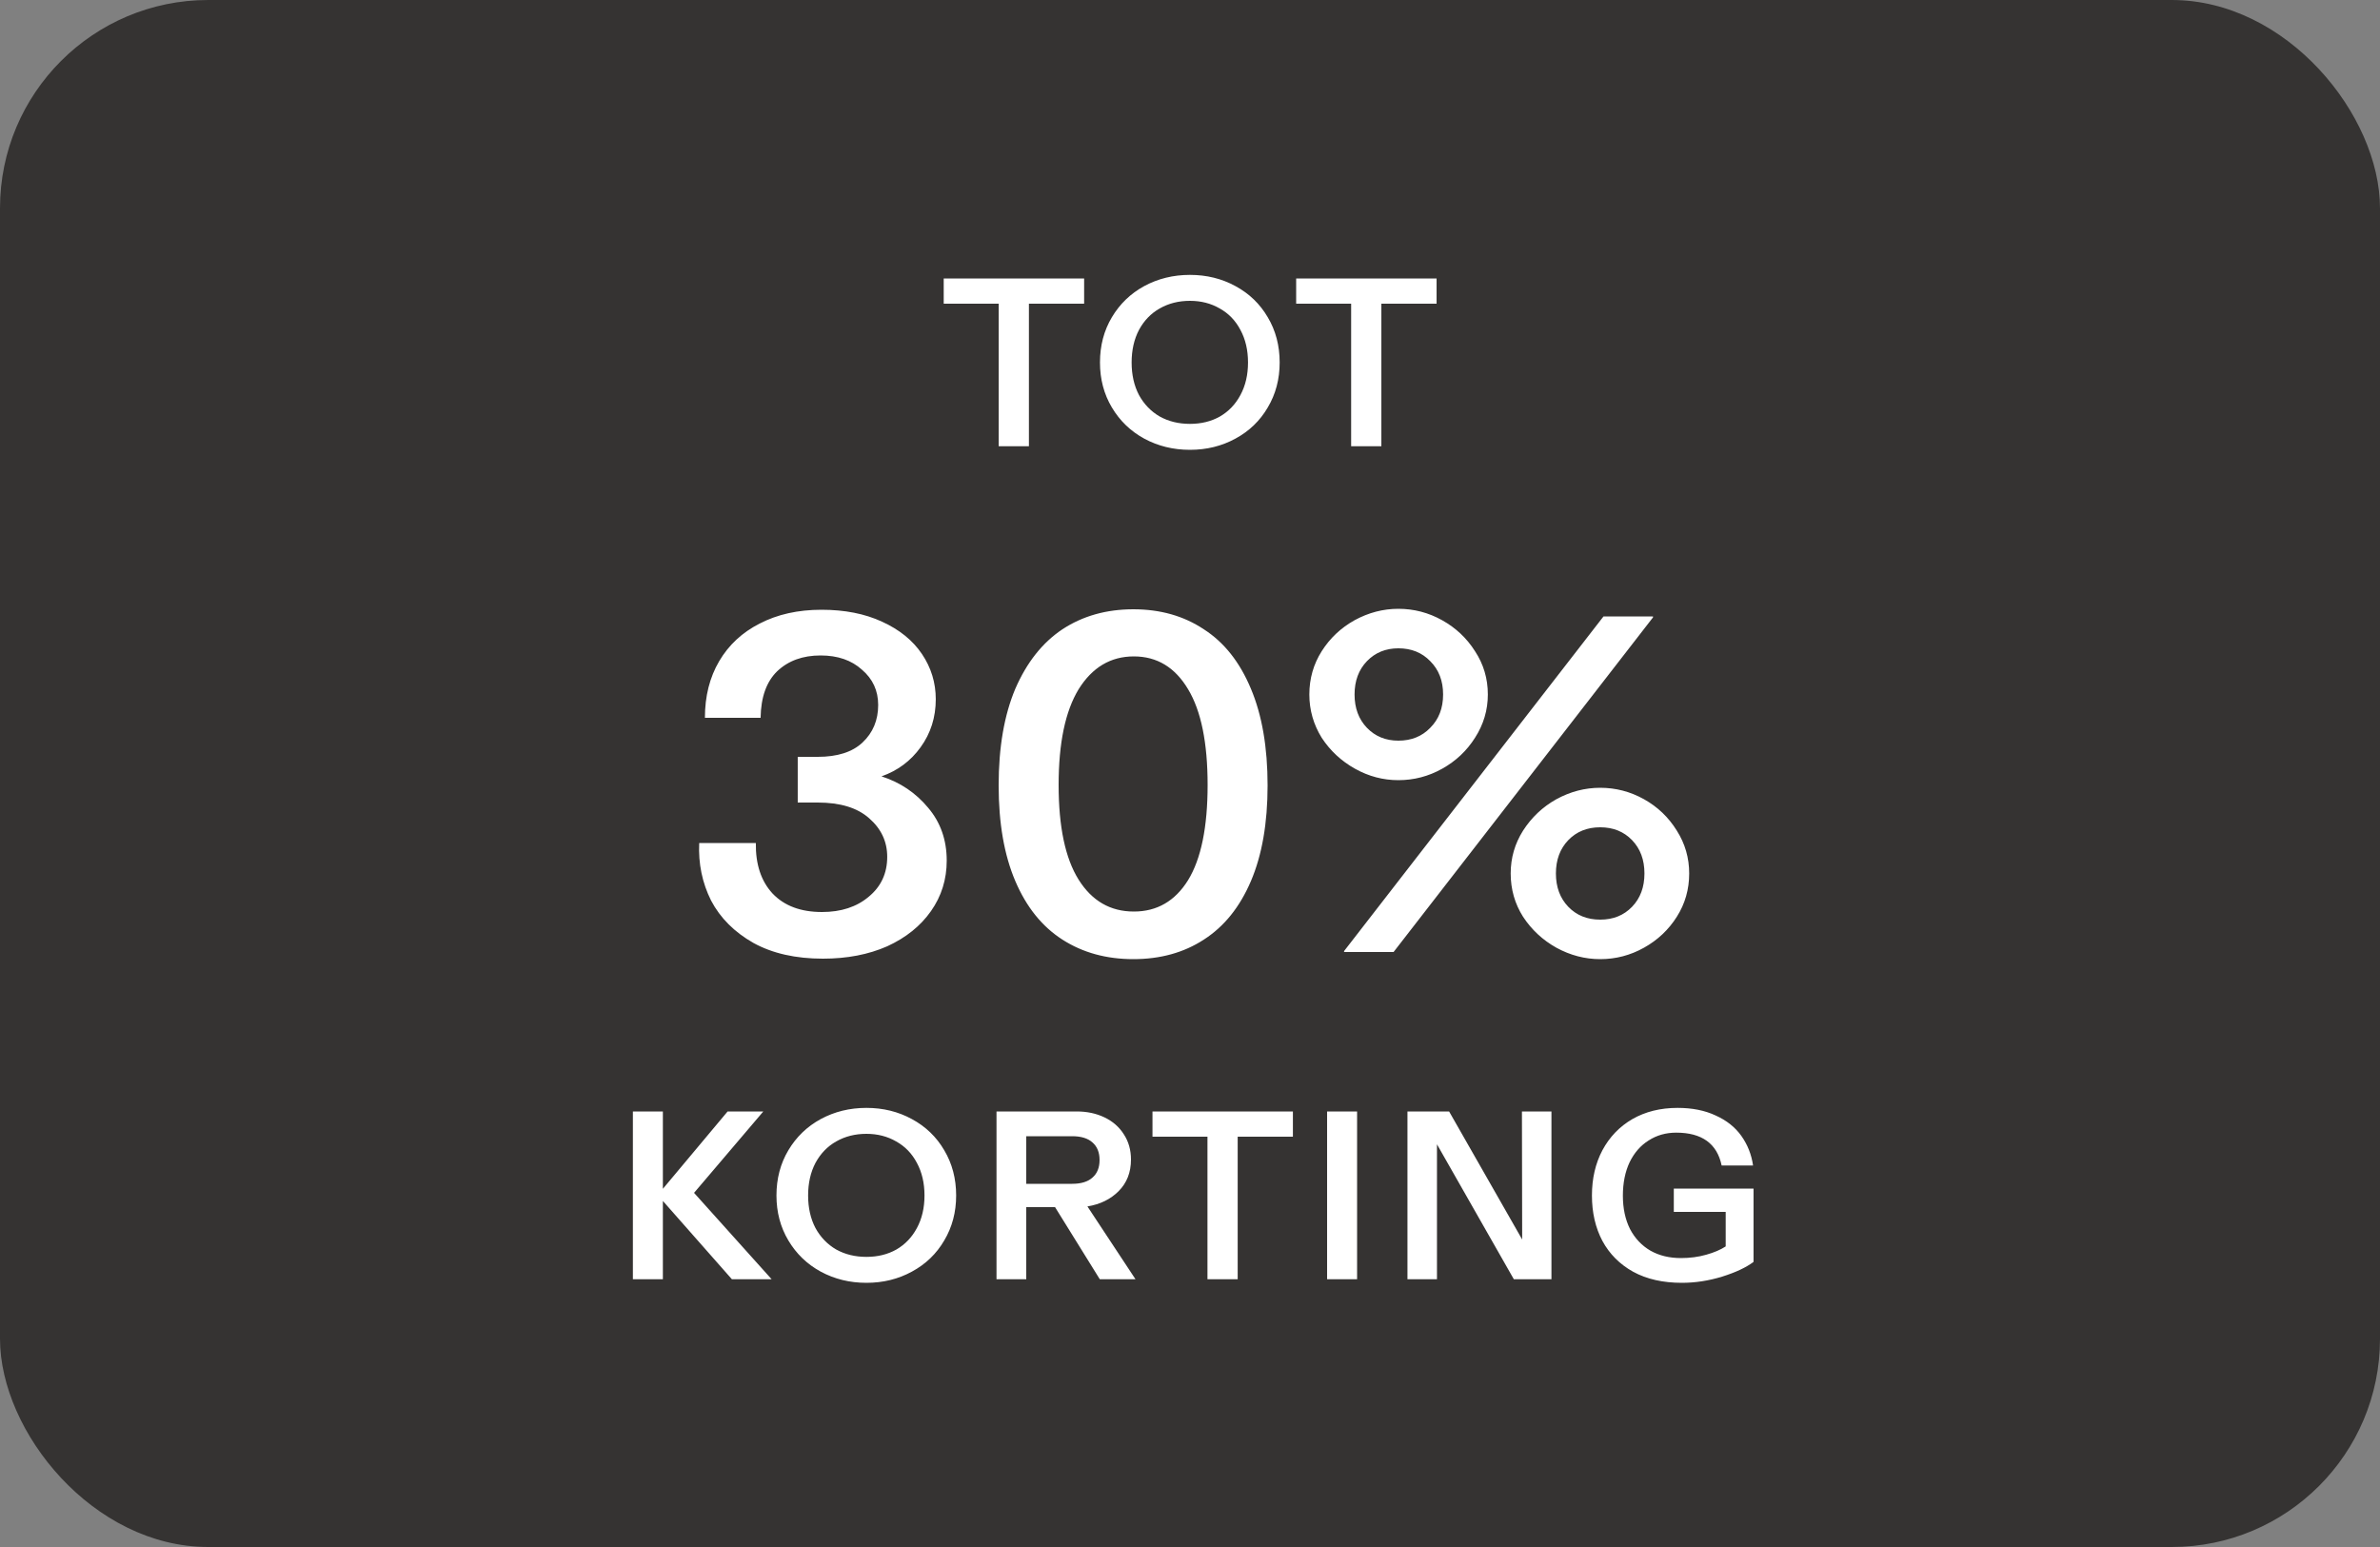 <svg width="160" height="104" viewBox="0 0 160 104" fill="none" xmlns="http://www.w3.org/2000/svg">
<rect x="0" y="0" width="160" height="104" fill="#808080" stroke="none"/>
<rect width="160" height="104" rx="14" fill="#353332"/>
<path d="M67.139 20.416H63.443V18.72H72.883V20.416H69.171V30H67.139V20.416ZM79.996 30.24C78.876 30.24 77.852 29.989 76.924 29.488C76.006 28.987 75.281 28.288 74.748 27.392C74.214 26.496 73.948 25.488 73.948 24.368C73.948 23.237 74.214 22.224 74.748 21.328C75.281 20.432 76.006 19.733 76.924 19.232C77.852 18.731 78.876 18.48 79.996 18.48C81.116 18.48 82.134 18.731 83.052 19.232C83.98 19.733 84.705 20.432 85.228 21.328C85.761 22.224 86.028 23.237 86.028 24.368C86.028 25.488 85.761 26.496 85.228 27.392C84.705 28.288 83.98 28.987 83.052 29.488C82.134 29.989 81.116 30.24 79.996 30.24ZM76.076 24.368C76.076 25.2 76.241 25.931 76.572 26.56C76.913 27.179 77.377 27.659 77.964 28C78.561 28.331 79.238 28.496 79.996 28.496C80.753 28.496 81.425 28.331 82.012 28C82.598 27.659 83.057 27.179 83.388 26.56C83.729 25.931 83.9 25.2 83.9 24.368C83.9 23.536 83.729 22.805 83.388 22.176C83.057 21.547 82.593 21.067 81.996 20.736C81.409 20.395 80.742 20.224 79.996 20.224C79.238 20.224 78.561 20.395 77.964 20.736C77.377 21.067 76.913 21.547 76.572 22.176C76.241 22.805 76.076 23.536 76.076 24.368ZM90.833 20.416H87.137V18.72H96.577V20.416H92.865V30H90.833V20.416Z" fill="white"/>
<path d="M55.325 64.448C53.49 64.448 51.933 64.096 50.653 63.392C49.373 62.667 48.423 61.717 47.805 60.544C47.207 59.349 46.941 58.059 47.005 56.672H50.813C50.791 58.101 51.165 59.232 51.933 60.064C52.722 60.896 53.831 61.312 55.261 61.312C56.541 61.312 57.586 60.971 58.397 60.288C59.229 59.605 59.645 58.709 59.645 57.6C59.645 56.576 59.239 55.712 58.429 55.008C57.639 54.304 56.487 53.952 54.973 53.952H53.629V50.88H54.973C56.295 50.88 57.298 50.56 57.981 49.92C58.685 49.259 59.037 48.416 59.037 47.392C59.037 46.432 58.674 45.643 57.949 45.024C57.245 44.384 56.317 44.064 55.165 44.064C53.97 44.064 52.999 44.416 52.253 45.12C51.527 45.824 51.154 46.869 51.133 48.256H47.389C47.389 46.805 47.709 45.536 48.349 44.448C48.989 43.36 49.895 42.517 51.069 41.92C52.263 41.301 53.65 40.992 55.229 40.992C56.786 40.992 58.141 41.259 59.293 41.792C60.466 42.325 61.362 43.051 61.981 43.968C62.599 44.885 62.909 45.899 62.909 47.008C62.909 48.224 62.567 49.301 61.885 50.24C61.223 51.157 60.349 51.808 59.261 52.192C60.519 52.597 61.565 53.301 62.397 54.304C63.229 55.285 63.645 56.469 63.645 57.856C63.645 59.115 63.293 60.245 62.589 61.248C61.885 62.251 60.903 63.04 59.645 63.616C58.386 64.171 56.946 64.448 55.325 64.448ZM76.192 64.48C74.378 64.48 72.789 64.043 71.424 63.168C70.058 62.293 69.002 60.981 68.256 59.232C67.509 57.483 67.136 55.339 67.136 52.8C67.136 50.24 67.509 48.075 68.256 46.304C69.024 44.533 70.08 43.2 71.424 42.304C72.789 41.408 74.378 40.96 76.192 40.96C78.005 40.96 79.584 41.408 80.928 42.304C82.293 43.179 83.349 44.512 84.096 46.304C84.842 48.075 85.216 50.24 85.216 52.8C85.216 55.339 84.842 57.483 84.096 59.232C83.349 60.981 82.293 62.293 80.928 63.168C79.584 64.043 78.005 64.48 76.192 64.48ZM71.168 52.768C71.168 55.584 71.616 57.707 72.512 59.136C73.408 60.565 74.645 61.28 76.224 61.28C77.781 61.28 78.997 60.576 79.872 59.168C80.746 57.739 81.184 55.605 81.184 52.768C81.184 49.931 80.746 47.787 79.872 46.336C78.997 44.864 77.781 44.128 76.224 44.128C74.666 44.128 73.429 44.864 72.512 46.336C71.616 47.808 71.168 49.952 71.168 52.768ZM94.007 52.448C92.983 52.448 92.013 52.192 91.095 51.68C90.178 51.168 89.431 50.475 88.855 49.6C88.301 48.704 88.023 47.733 88.023 46.688C88.023 45.621 88.301 44.651 88.855 43.776C89.41 42.901 90.146 42.208 91.063 41.696C92.002 41.184 92.983 40.928 94.007 40.928C95.053 40.928 96.034 41.184 96.951 41.696C97.869 42.208 98.605 42.901 99.159 43.776C99.735 44.651 100.023 45.621 100.023 46.688C100.023 47.733 99.735 48.704 99.159 49.6C98.605 50.475 97.869 51.168 96.951 51.68C96.034 52.192 95.053 52.448 94.007 52.448ZM90.359 63.936L107.799 41.44H111.127V41.504L93.687 64H90.359V63.936ZM91.063 46.688C91.063 47.605 91.341 48.352 91.895 48.928C92.45 49.504 93.154 49.792 94.007 49.792C94.882 49.792 95.597 49.504 96.151 48.928C96.727 48.352 97.015 47.605 97.015 46.688C97.015 45.771 96.727 45.024 96.151 44.448C95.597 43.872 94.882 43.584 94.007 43.584C93.154 43.584 92.45 43.872 91.895 44.448C91.341 45.024 91.063 45.771 91.063 46.688ZM101.559 58.72C101.559 57.675 101.837 56.715 102.391 55.84C102.967 54.944 103.714 54.24 104.631 53.728C105.57 53.216 106.551 52.96 107.575 52.96C108.621 52.96 109.602 53.216 110.519 53.728C111.437 54.24 112.173 54.944 112.727 55.84C113.282 56.715 113.559 57.675 113.559 58.72C113.559 59.787 113.282 60.757 112.727 61.632C112.173 62.507 111.437 63.2 110.519 63.712C109.602 64.224 108.621 64.48 107.575 64.48C106.551 64.48 105.57 64.224 104.631 63.712C103.714 63.2 102.967 62.507 102.391 61.632C101.837 60.757 101.559 59.787 101.559 58.72ZM104.599 58.72C104.599 59.637 104.877 60.384 105.431 60.96C105.986 61.536 106.701 61.824 107.575 61.824C108.45 61.824 109.165 61.536 109.719 60.96C110.274 60.384 110.551 59.637 110.551 58.72C110.551 57.803 110.274 57.056 109.719 56.48C109.165 55.904 108.45 55.616 107.575 55.616C106.701 55.616 105.986 55.904 105.431 56.48C104.877 57.056 104.599 57.803 104.599 58.72Z" fill="white"/>
<path d="M42.547 74.72H44.563V79.92L48.915 74.72H51.315L46.659 80.192L51.875 86H49.203L44.563 80.736V86H42.547V74.72ZM58.247 86.24C57.127 86.24 56.103 85.989 55.175 85.488C54.257 84.987 53.532 84.288 52.999 83.392C52.465 82.496 52.199 81.488 52.199 80.368C52.199 79.237 52.465 78.224 52.999 77.328C53.532 76.432 54.257 75.733 55.175 75.232C56.103 74.731 57.127 74.48 58.247 74.48C59.367 74.48 60.385 74.731 61.303 75.232C62.231 75.733 62.956 76.432 63.479 77.328C64.012 78.224 64.279 79.237 64.279 80.368C64.279 81.488 64.012 82.496 63.479 83.392C62.956 84.288 62.231 84.987 61.303 85.488C60.385 85.989 59.367 86.24 58.247 86.24ZM54.327 80.368C54.327 81.2 54.492 81.931 54.823 82.56C55.164 83.179 55.628 83.659 56.215 84C56.812 84.331 57.489 84.496 58.247 84.496C59.004 84.496 59.676 84.331 60.263 84C60.849 83.659 61.308 83.179 61.639 82.56C61.98 81.931 62.151 81.2 62.151 80.368C62.151 79.536 61.98 78.805 61.639 78.176C61.308 77.547 60.844 77.067 60.247 76.736C59.66 76.395 58.993 76.224 58.247 76.224C57.489 76.224 56.812 76.395 56.215 76.736C55.628 77.067 55.164 77.547 54.823 78.176C54.492 78.805 54.327 79.536 54.327 80.368ZM66.992 74.72H72.384C73.077 74.72 73.701 74.853 74.256 75.12C74.81 75.387 75.242 75.765 75.552 76.256C75.872 76.747 76.032 77.312 76.032 77.952C76.032 78.816 75.754 79.525 75.2 80.08C74.656 80.624 73.957 80.965 73.104 81.104L76.336 86H73.936L70.928 81.152H68.992V86H66.992V74.72ZM72.08 79.584C72.677 79.584 73.13 79.445 73.44 79.168C73.76 78.891 73.92 78.496 73.92 77.984C73.92 77.472 73.76 77.077 73.44 76.8C73.13 76.523 72.677 76.384 72.08 76.384H68.992V79.584H72.08ZM81.174 76.416H77.478V74.72H86.918V76.416H83.206V86H81.174V76.416ZM89.217 74.72H91.233V86H89.217V74.72ZM94.619 74.72H97.419L102.331 83.328L102.315 74.72H104.299V86H101.771L96.603 76.928V86H94.619V74.72ZM113.069 86.24C111.8 86.24 110.712 85.995 109.805 85.504C108.898 85.003 108.205 84.309 107.725 83.424C107.256 82.539 107.021 81.52 107.021 80.368C107.021 79.227 107.256 78.213 107.725 77.328C108.205 76.432 108.877 75.733 109.741 75.232C110.616 74.731 111.629 74.48 112.781 74.48C113.762 74.48 114.616 74.651 115.341 74.992C116.077 75.323 116.653 75.781 117.069 76.368C117.485 76.955 117.746 77.616 117.853 78.352H115.741C115.432 76.88 114.413 76.144 112.685 76.144C111.992 76.144 111.373 76.32 110.829 76.672C110.285 77.013 109.858 77.504 109.549 78.144C109.25 78.784 109.101 79.531 109.101 80.384C109.101 81.237 109.261 81.984 109.581 82.624C109.912 83.253 110.37 83.739 110.957 84.08C111.544 84.411 112.226 84.576 113.005 84.576C113.613 84.576 114.178 84.501 114.701 84.352C115.234 84.203 115.672 84.016 116.013 83.792V81.472H112.525V79.904H117.885V84.832C117.394 85.205 116.69 85.536 115.773 85.824C114.866 86.101 113.965 86.24 113.069 86.24Z" fill="white"/>
</svg>
